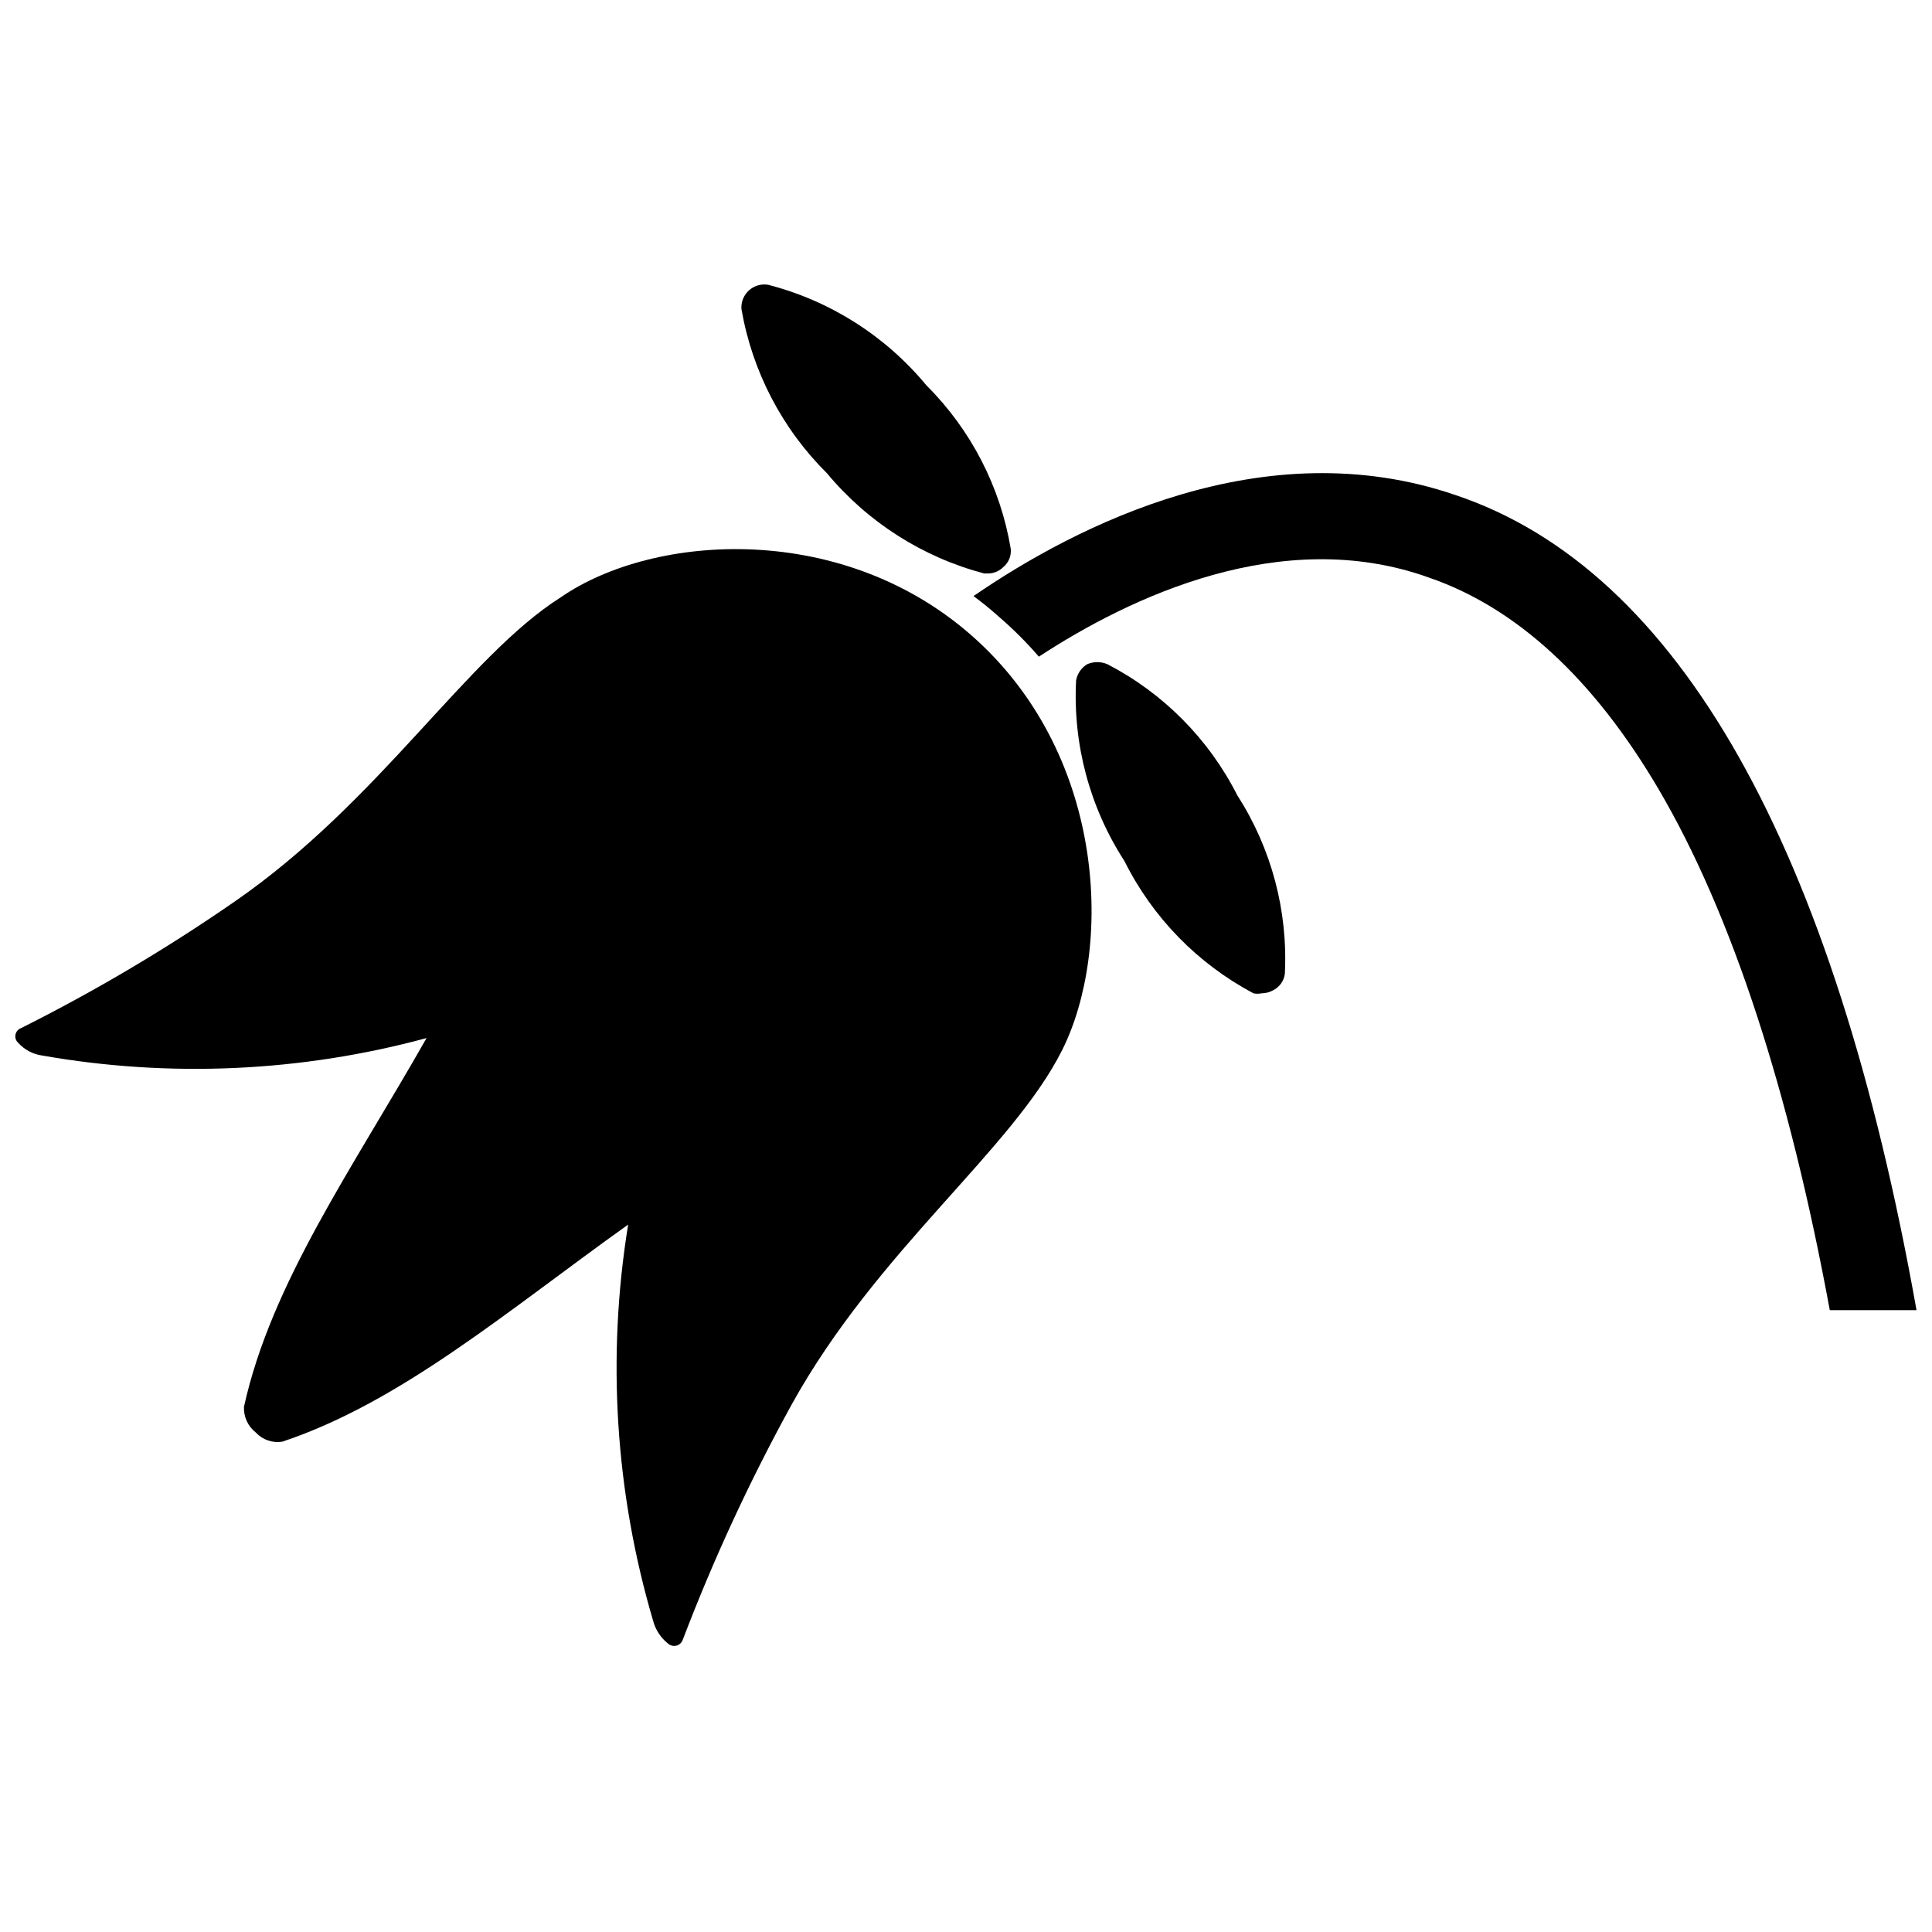 <?xml version="1.0" encoding="UTF-8"?>
<!-- Uploaded to: SVG Repo, www.svgrepo.com, Generator: SVG Repo Mixer Tools -->
<svg width="800px" height="800px" version="1.1" viewBox="144 144 512 512" xmlns="http://www.w3.org/2000/svg">
 <defs>
  <clipPath id="b">
   <path d="m148.09 289h285.91v292h-285.91z"/>
  </clipPath>
  <clipPath id="a">
   <path d="m401 269h250.9v223h-250.9z"/>
  </clipPath>
 </defs>
 <g clip-path="url(#b)">
  <path d="m292.62 302.28c-24.98 15.848-47.969 54.055-86.383 80.609-18.078 12.516-37.02 23.738-56.68 33.586-0.758 0.281-1.312 0.941-1.461 1.734-0.152 0.797 0.125 1.609 0.727 2.148 1.645 1.824 3.871 3.012 6.297 3.359 33.902 5.961 68.695 4.383 101.92-4.617-19.523 34.426-41.145 64.863-48.387 97.719-0.117 2.648 1.055 5.191 3.148 6.82 1.793 1.934 4.434 2.84 7.031 2.414 31.488-10.496 59.723-34.742 91.629-57.52l0.004 0.004c-5.691 35.039-3.434 70.91 6.609 104.96 0.633 2.41 2.035 4.547 3.988 6.09 0.609 0.535 1.445 0.727 2.227 0.516 0.781-0.211 1.402-0.797 1.66-1.566 8.164-21.426 17.809-42.258 28.863-62.344 22.672-40.934 58.465-67.488 71.688-93.941 13.227-26.449 11.965-76.938-22.672-108.63-34.637-31.699-85.438-28.445-110.21-11.336z"/>
 </g>
 <g clip-path="url(#a)">
  <path d="m529.73 275.2c-50.801-17.422-100.55 8.082-127.74 26.766 2.367 1.738 4.644 3.598 6.824 5.562 3.754 3.234 7.262 6.742 10.496 10.496 24.035-15.742 64.34-34.953 103.28-20.992 23.301 7.977 43.77 26.871 60.98 56.152 19.418 33.062 34.637 79.98 45.344 138.02l22.984 0.004c-21.832-122.7-62.977-196.17-122.17-216.01z"/>
 </g>
 <path d="m404.83 295.98h0.84c1.566 0.031 3.082-0.574 4.195-1.68 1.426-1.18 2.176-2.988 1.996-4.828-2.731-16.434-10.551-31.598-22.355-43.352-10.832-13.094-25.527-22.426-41.984-26.66-1.828-0.289-3.688 0.266-5.059 1.512-1.367 1.246-2.094 3.047-1.977 4.894 2.844 16.523 10.77 31.75 22.672 43.559 10.793 12.969 25.359 22.25 41.672 26.555z"/>
 <path d="m437.47 320.02c-1.711-0.73-3.641-0.73-5.352 0-1.555 0.941-2.629 2.512-2.941 4.301-0.875 16.906 3.606 33.656 12.809 47.863 7.461 14.973 19.43 27.234 34.215 35.059 0.691 0.145 1.406 0.145 2.102 0 1.102-0.004 2.188-0.293 3.148-0.84 1.66-0.848 2.797-2.457 3.043-4.305 0.855-16.707-3.551-33.266-12.598-47.336-7.555-14.902-19.594-27.055-34.426-34.742z"/>
</svg>